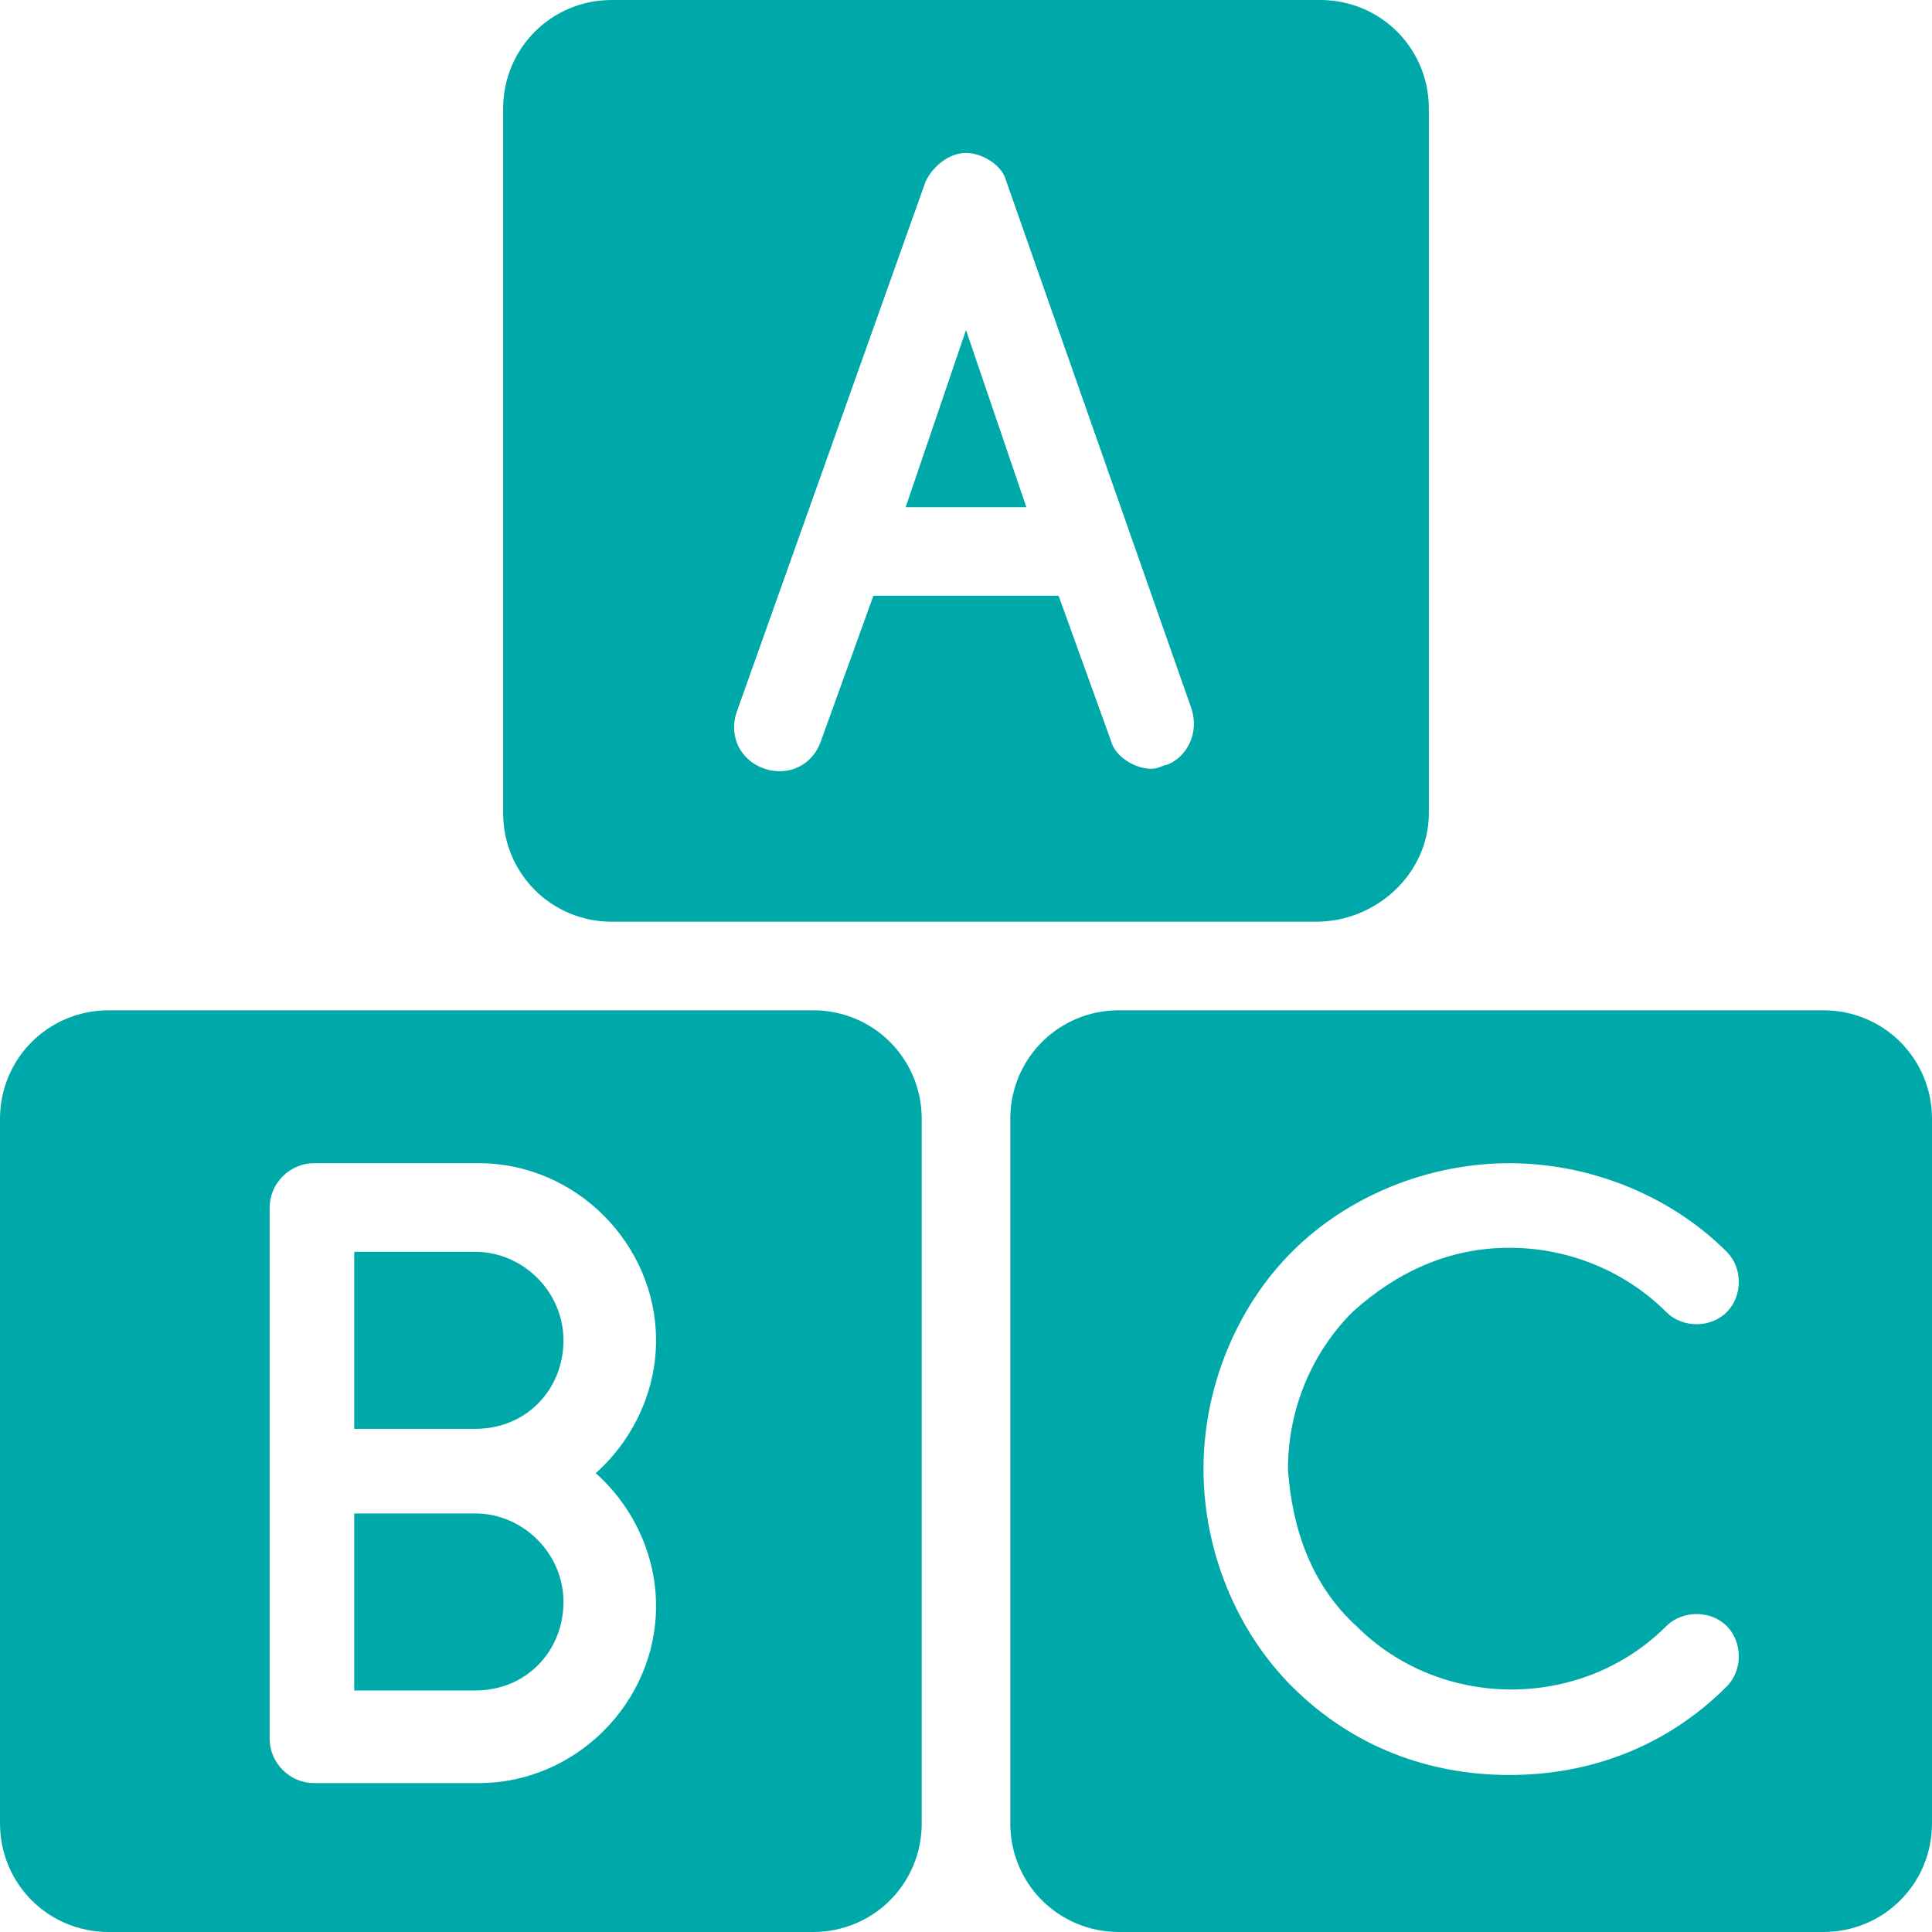 <svg width="26" height="26" viewBox="0 0 26 26" fill="none" xmlns="http://www.w3.org/2000/svg">
<path d="M12.188 6.825H13.812L13 4.442L12.188 6.825Z" fill="#00A9A9"/>
<path d="M19.229 10.942V1.462C19.229 0.65 18.579 0 17.767 0H8.233C7.421 0 6.771 0.65 6.771 1.462V10.942C6.771 11.754 7.421 12.404 8.233 12.404H17.712C18.525 12.404 19.229 11.754 19.229 10.942ZM15.708 10.292C15.654 10.292 15.6 10.346 15.492 10.346C15.275 10.346 15.004 10.183 14.95 9.967L14.246 8.017H11.754L11.05 9.967C10.942 10.292 10.617 10.454 10.292 10.346C9.967 10.238 9.804 9.912 9.912 9.588L12.458 2.438C12.567 2.221 12.783 2.058 13 2.058C13.217 2.058 13.488 2.221 13.542 2.438L16.033 9.533C16.142 9.858 15.979 10.183 15.708 10.292Z" fill="#00A9A9"/>
<path d="M24.538 13.596H15.058C14.246 13.596 13.596 14.246 13.596 15.058V24.538C13.596 25.35 14.246 26 15.058 26H24.538C25.35 26 26 25.35 26 24.538V15.058C26 14.246 25.35 13.596 24.538 13.596ZM18.254 21.883C19.392 23.021 21.288 23.021 22.425 21.883C22.642 21.667 23.021 21.667 23.238 21.883C23.454 22.1 23.454 22.479 23.238 22.696C22.425 23.508 21.396 23.887 20.312 23.887C19.229 23.887 18.2 23.508 17.387 22.696C16.629 21.938 16.196 20.854 16.196 19.771C16.196 18.688 16.629 17.604 17.387 16.846C18.146 16.087 19.229 15.654 20.312 15.654C21.396 15.654 22.479 16.087 23.238 16.846C23.454 17.062 23.454 17.442 23.238 17.658C23.021 17.875 22.642 17.875 22.425 17.658C21.883 17.117 21.125 16.792 20.312 16.792C19.5 16.792 18.796 17.117 18.2 17.658C17.658 18.2 17.333 18.958 17.333 19.771C17.387 20.583 17.658 21.342 18.254 21.883Z" fill="#00A9A9"/>
<path d="M1.462 26H10.942C11.754 26 12.404 25.35 12.404 24.538V15.058C12.404 14.246 11.754 13.596 10.942 13.596H1.462C0.65 13.596 0 14.246 0 15.058V24.538C0 25.35 0.65 26 1.462 26ZM3.629 16.25C3.629 15.925 3.9 15.654 4.225 15.654H6.446C7.746 15.654 8.829 16.738 8.829 18.038C8.829 18.742 8.504 19.392 8.017 19.825C8.504 20.258 8.829 20.908 8.829 21.613C8.829 22.913 7.746 23.996 6.446 23.996H4.225C3.9 23.996 3.629 23.725 3.629 23.4V16.25Z" fill="#00A9A9"/>
<path d="M7.583 18.038C7.583 17.387 7.042 16.846 6.392 16.846H4.767V19.229H6.392C7.096 19.229 7.583 18.688 7.583 18.038Z" fill="#00A9A9"/>
<path d="M7.583 21.558C7.583 20.908 7.042 20.367 6.392 20.367H4.767V22.75H6.392C7.096 22.75 7.583 22.208 7.583 21.558Z" fill="#00A9A9"/>
</svg>

